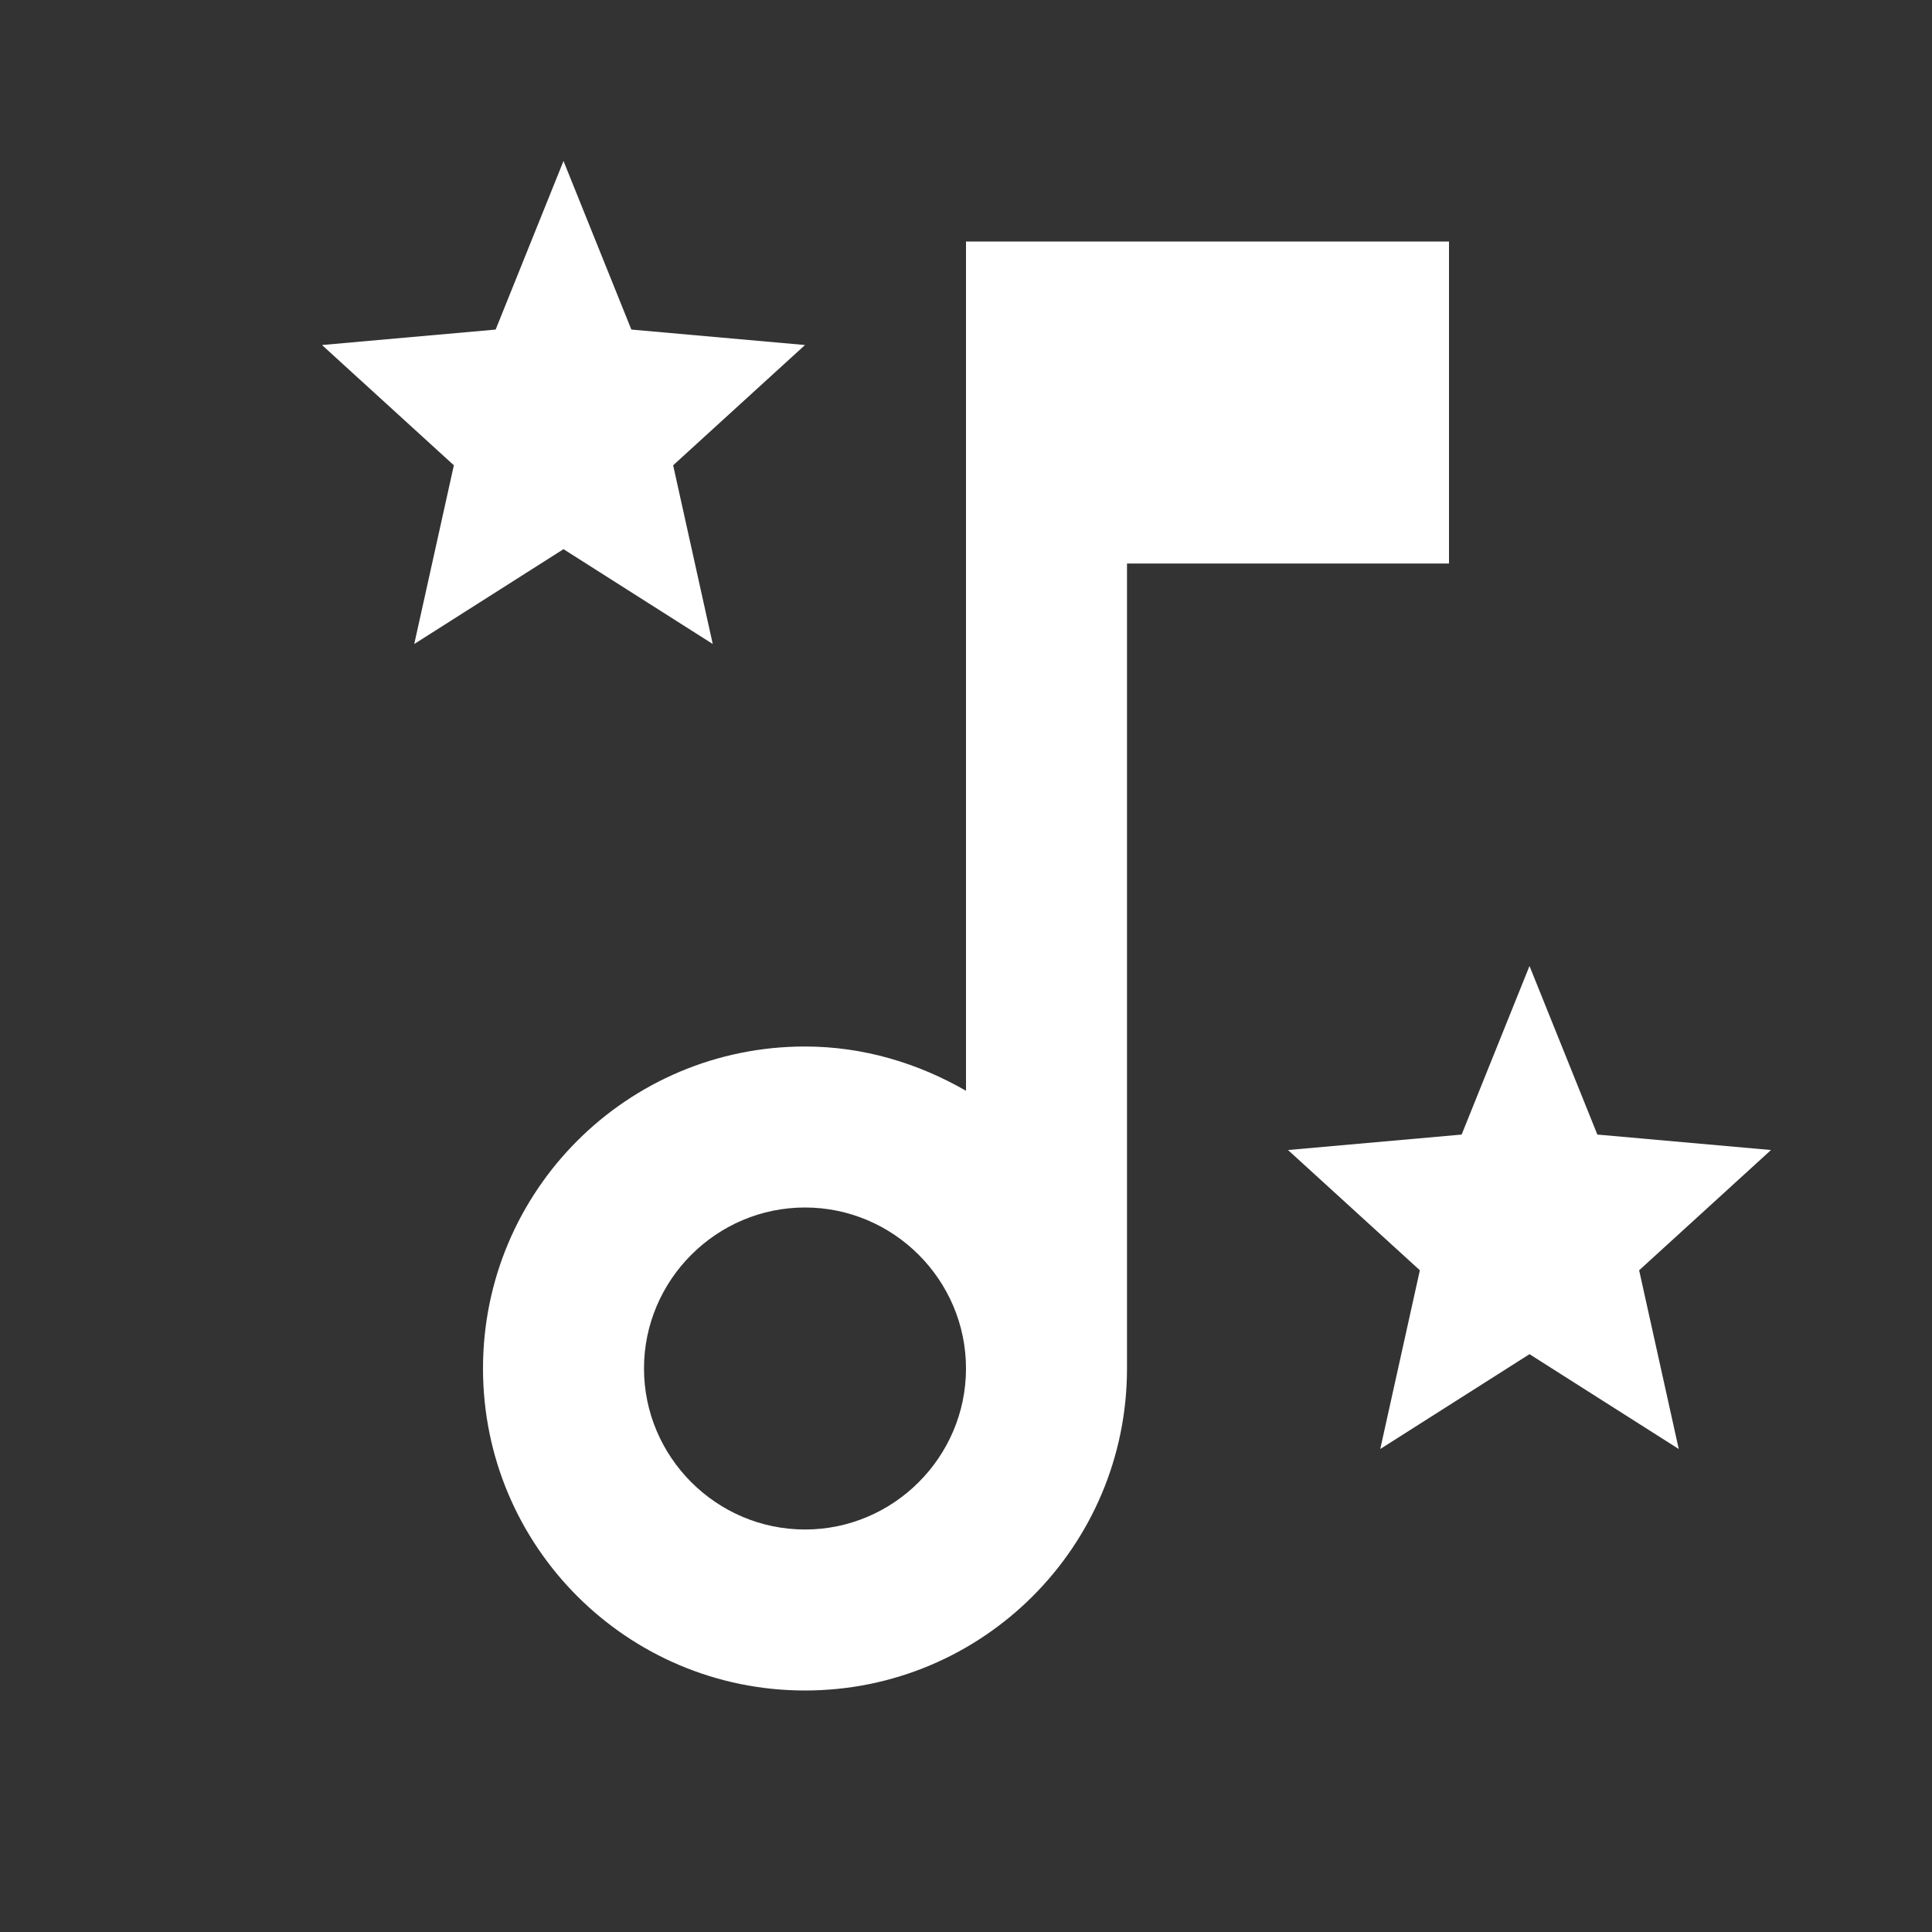 <svg width="24" height="24" viewBox="0 0 24 24" fill="none" xmlns="http://www.w3.org/2000/svg">
<rect x="0" y="0" width="24" height="24" fill="#333333" stroke="none"/>
<path fill-rule="evenodd" clip-rule="evenodd" d="M12 3V13.55C11.41 13.21 10.73 13 10 13C7.79 13 6 14.79 6 17C6 19.21 7.79 21 10 21C12.21 21 14 19.21 14 17V7H18V3H12ZM10 19C8.9 19 8 18.1 8 17C8 15.9 8.9 15 10 15C11.1 15 12 15.9 12 17C12 18.1 11.1 19 10 19Z" fill="white"/>
<path fill-rule="evenodd" clip-rule="evenodd" d="M7 6.822L8.854 8L8.362 5.78L10 4.286L7.843 4.094L7 2L6.157 4.094L4 4.286L5.638 5.78L5.146 8L7 6.822Z" fill="white"/>
<path fill-rule="evenodd" clip-rule="evenodd" d="M19 16.822L20.854 18L20.362 15.78L22 14.286L19.843 14.094L19 12L18.157 14.094L16 14.286L17.638 15.78L17.146 18L19 16.822Z" fill="white"/>
</svg>
